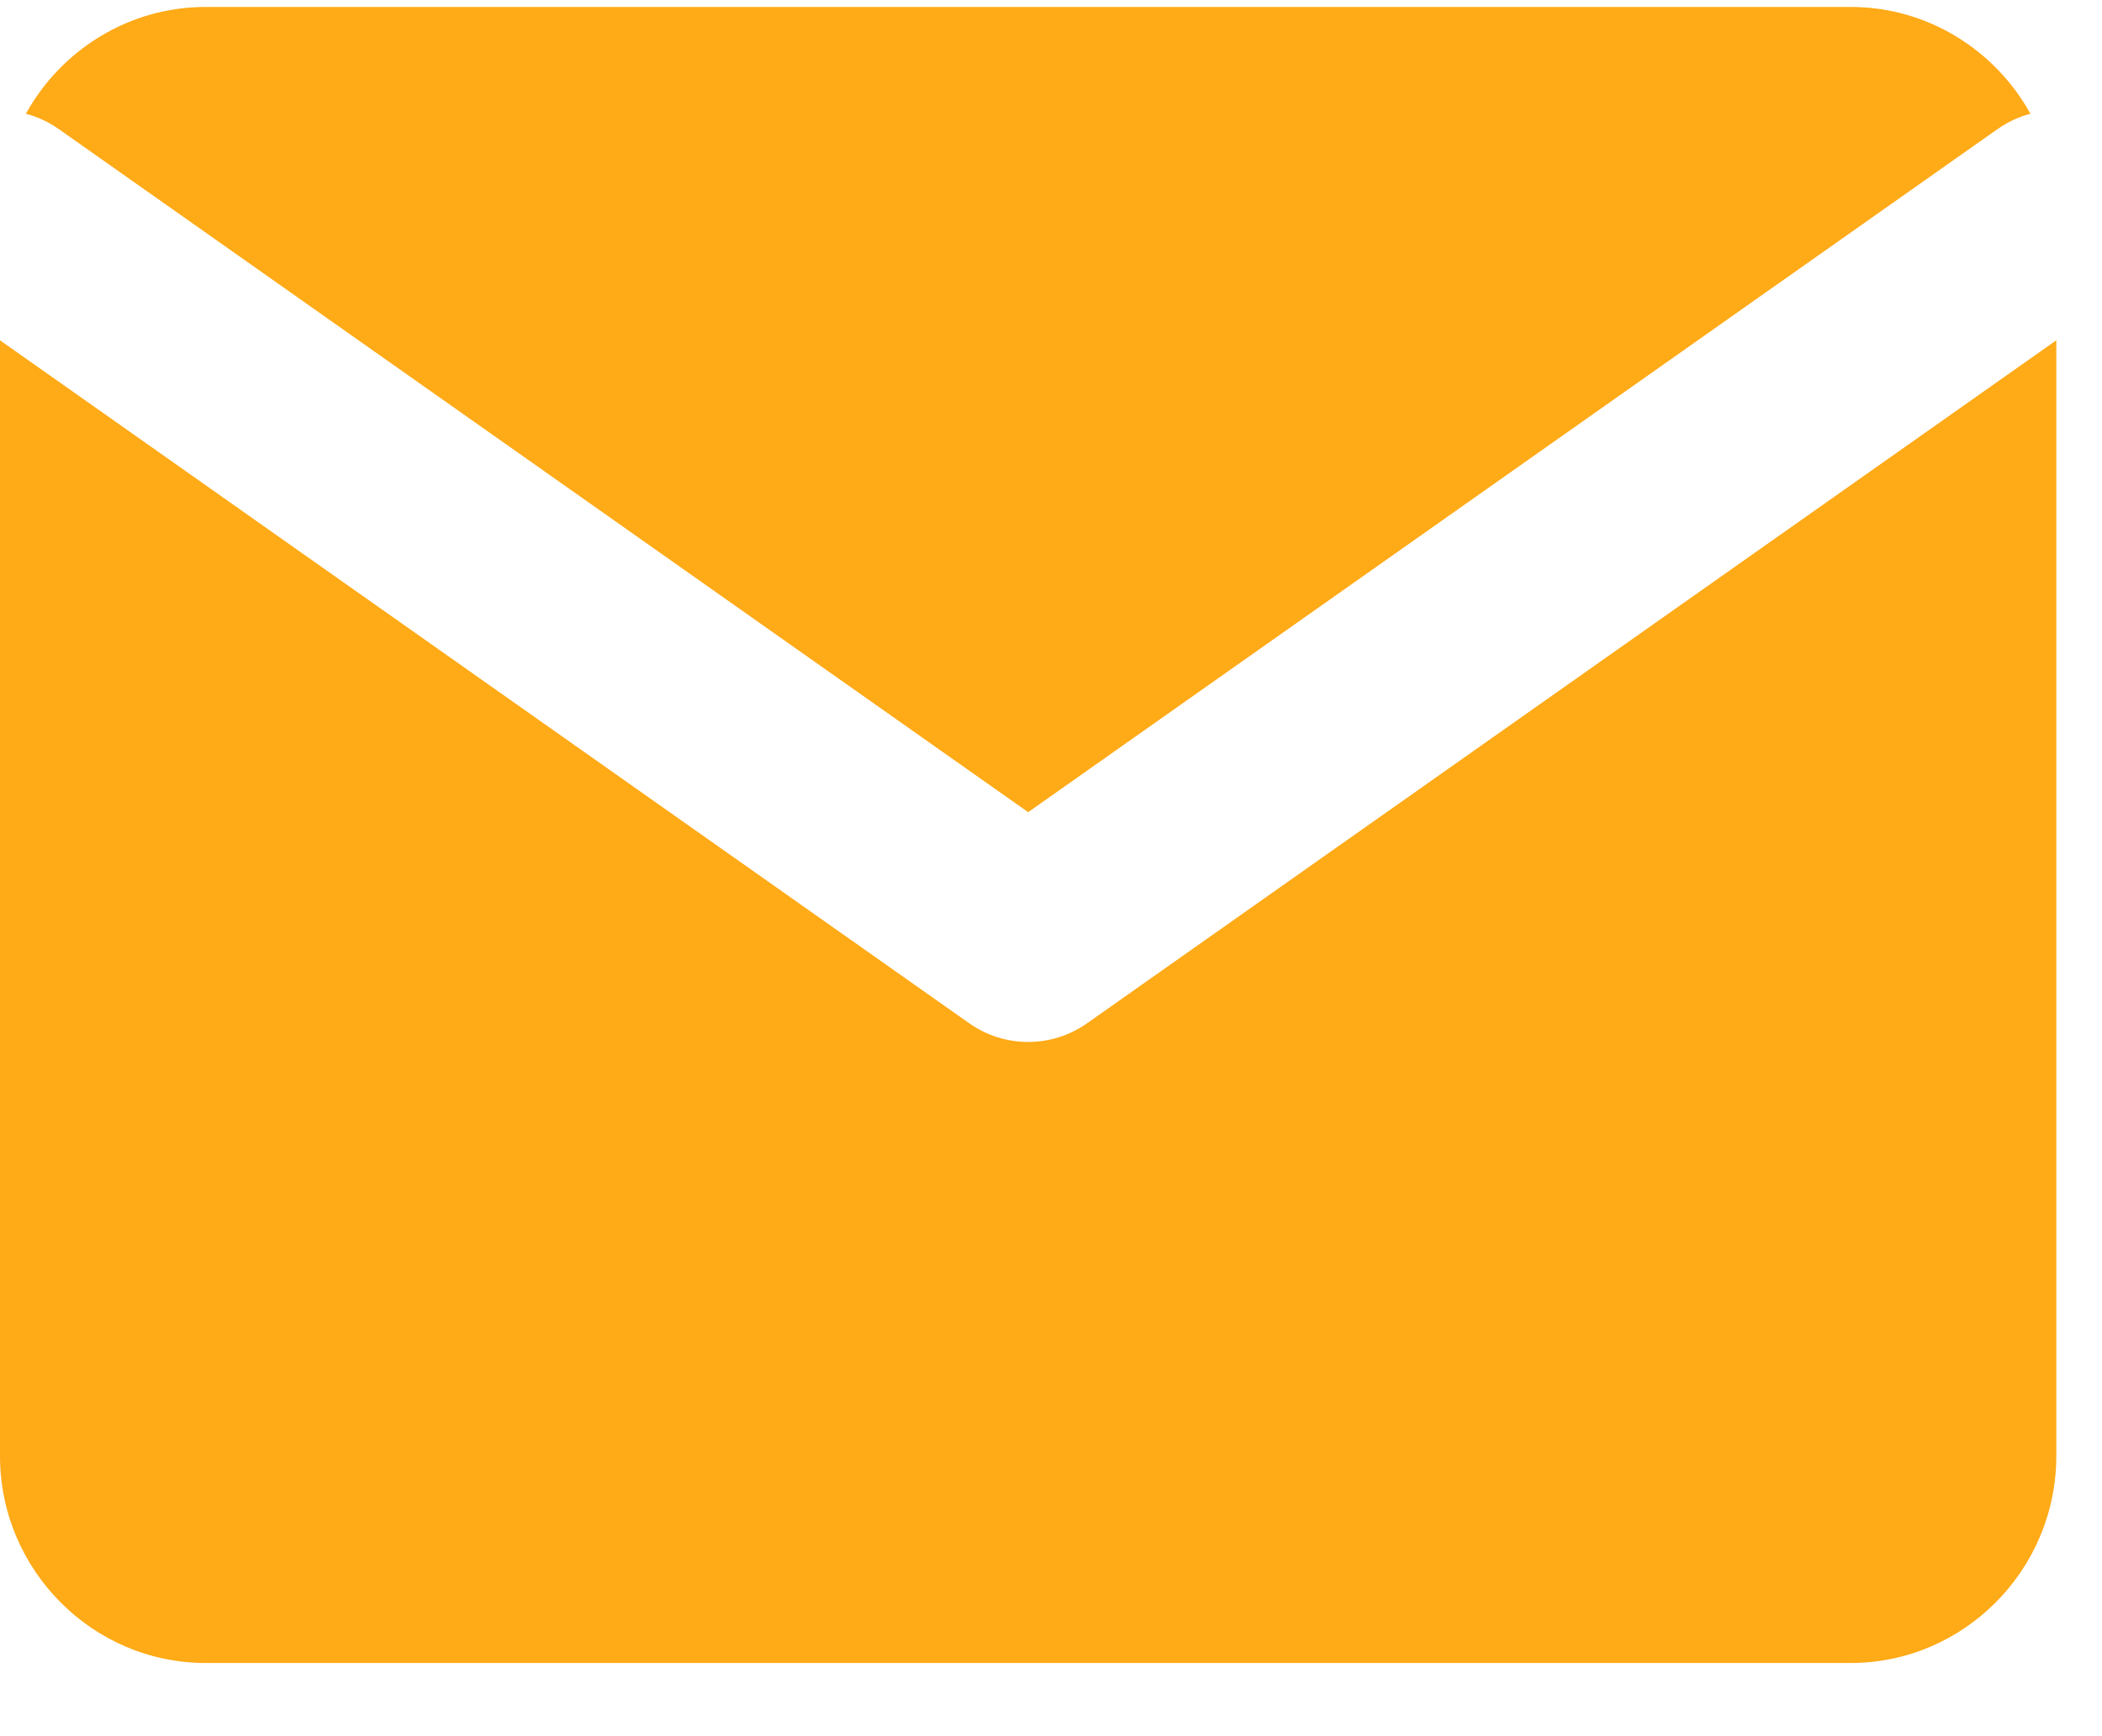 <svg width="23" height="19" viewBox="0 0 23 19" fill="none" xmlns="http://www.w3.org/2000/svg">
<path fill-rule="evenodd" clip-rule="evenodd" d="M20.25 0.076H2.25C1.407 0.076 0.668 0.549 0.283 1.245C0.409 1.278 0.532 1.334 0.645 1.414L11.25 8.888L21.855 1.414C21.968 1.334 22.091 1.278 22.217 1.245C21.832 0.549 21.093 0.076 20.25 0.076ZM22.5 3.724L11.895 11.198C11.508 11.471 10.992 11.471 10.605 11.198L0 3.724V15.934C0 17.18 1.012 18.199 2.25 18.199H20.25C21.488 18.199 22.5 17.18 22.5 15.934V3.724Z" fill="#FFAA17"/>
</svg>
